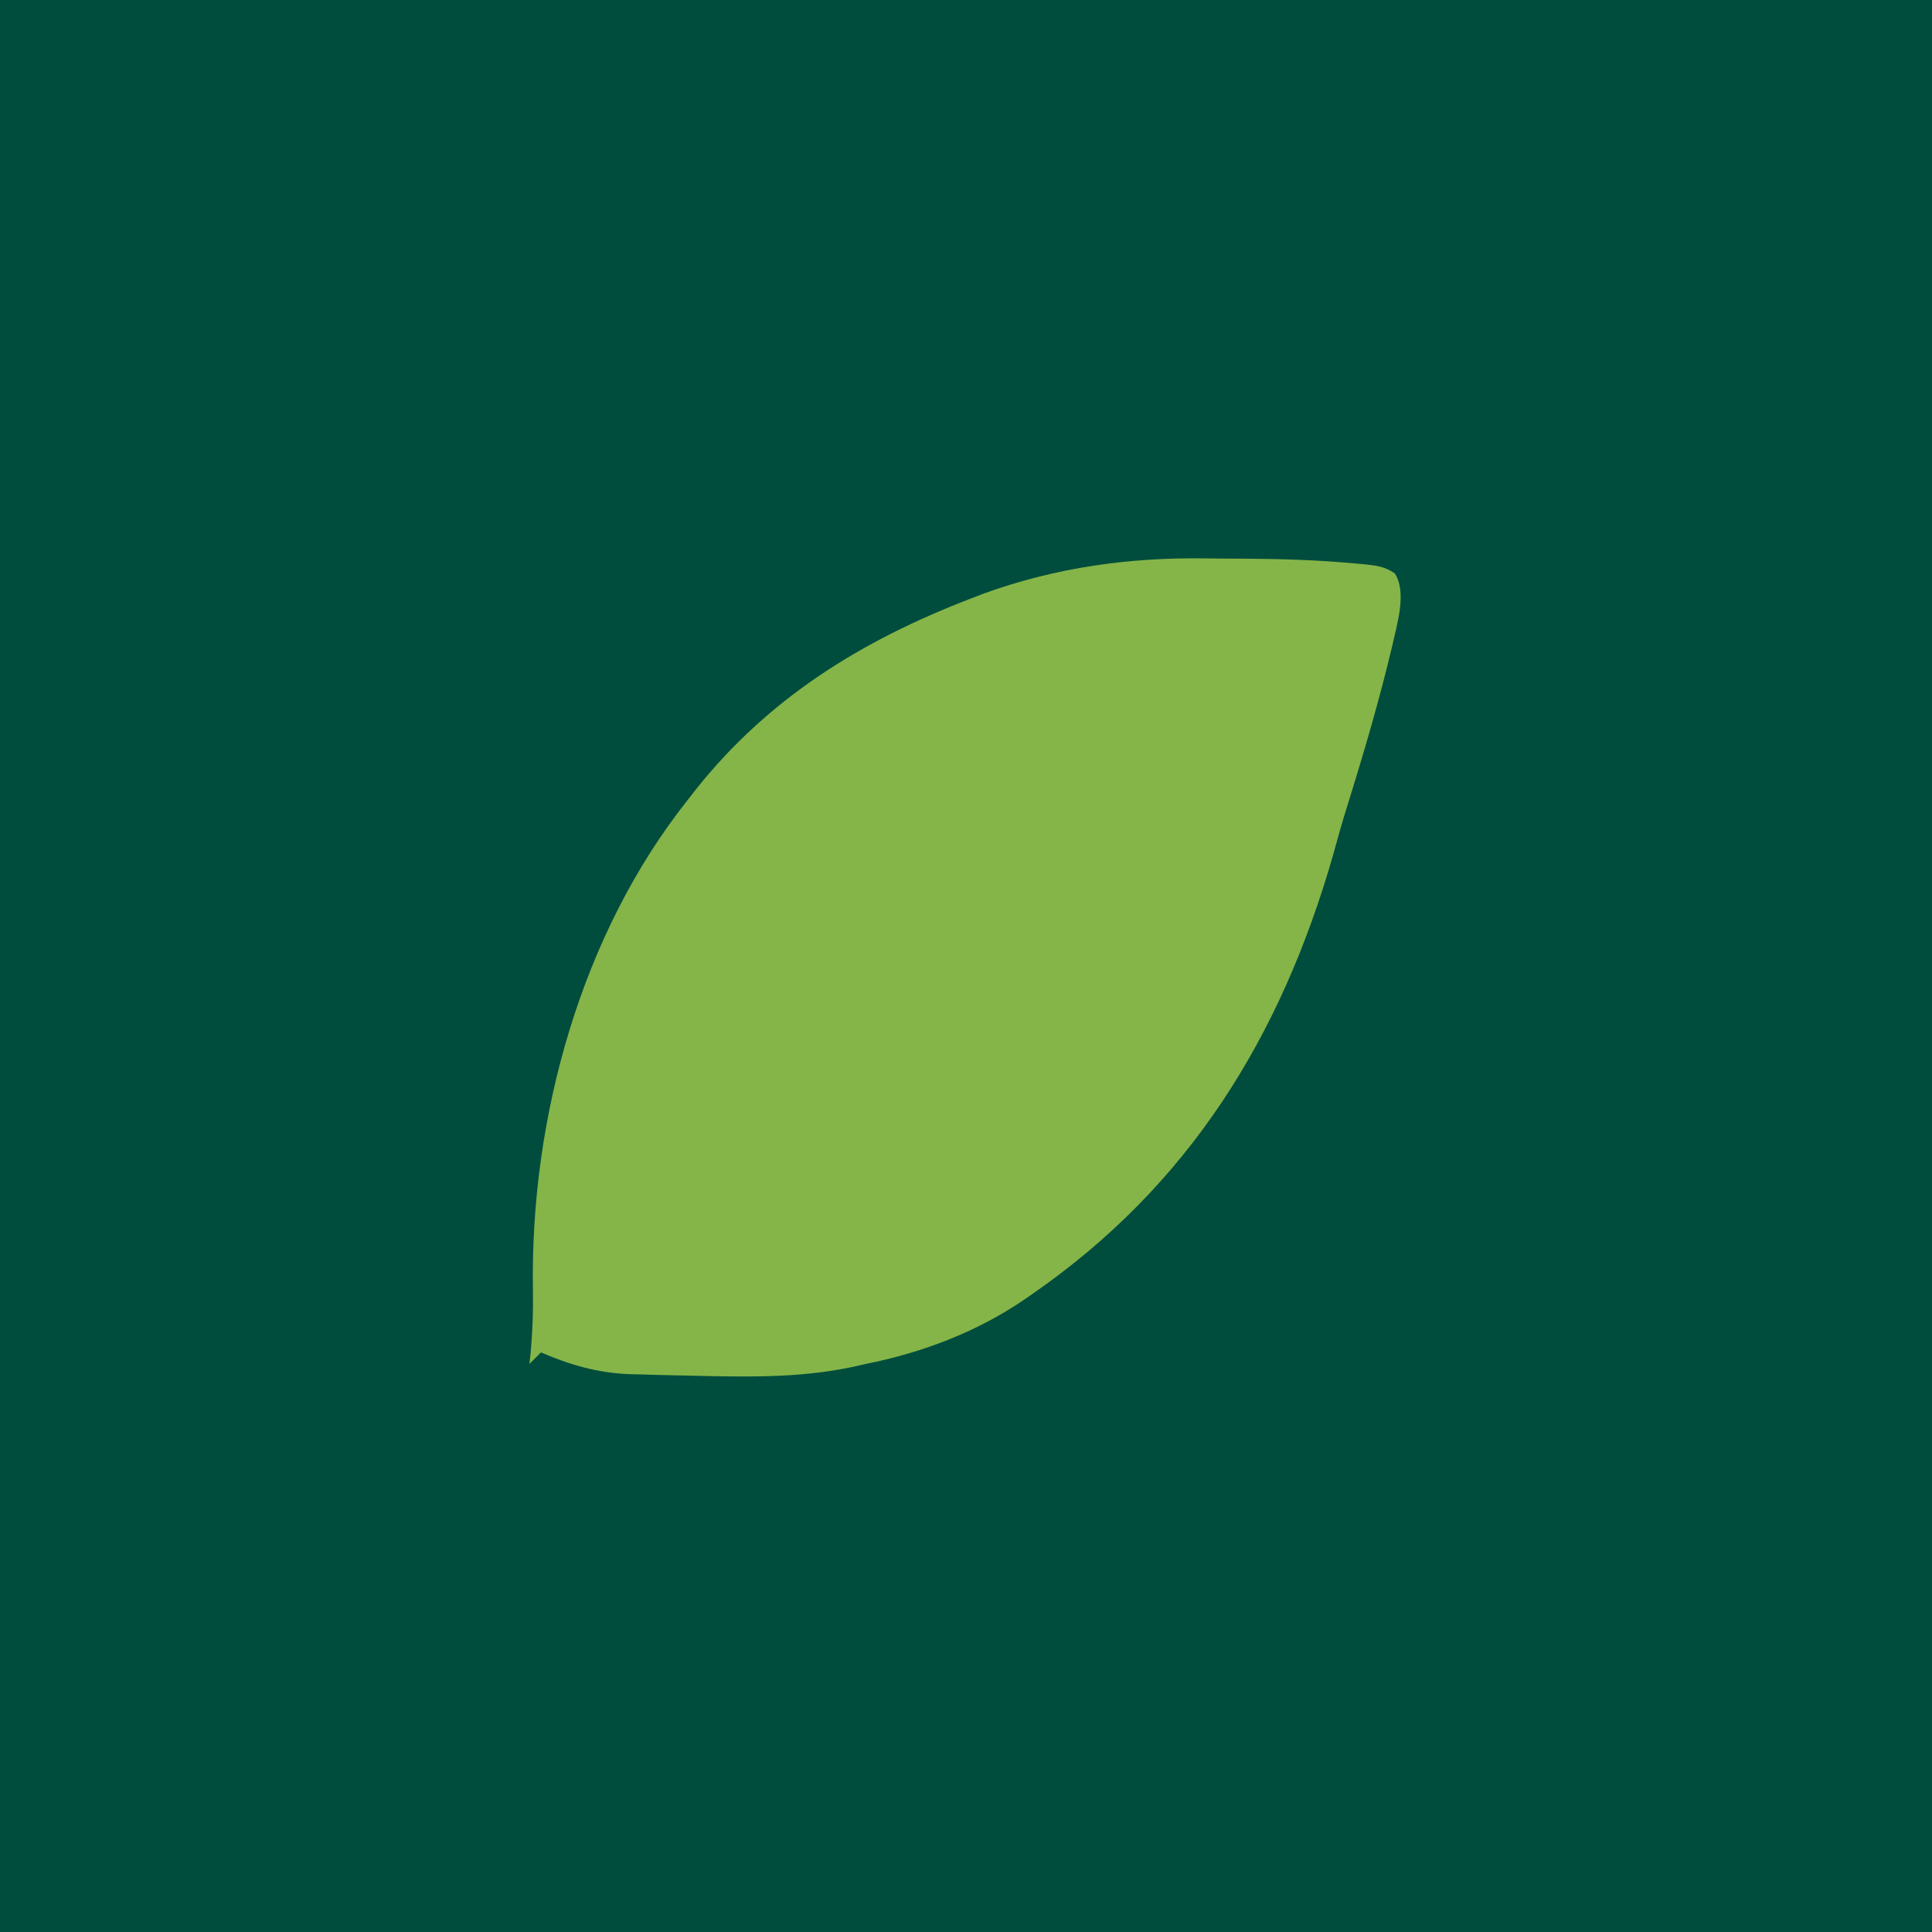 <?xml version="1.0" encoding="UTF-8"?>
<svg version="1.1" xmlns="http://www.w3.org/2000/svg" width="500" height="500">
<path d="M0 0 C165 0 330 0 500 0 C500 165 500 330 500 500 C335 500 170 500 0 500 C0 335 0 170 0 0 Z " fill="#004D3D" transform="translate(0,0)"/>
<path d="M0 0 C3.2 0.05 6.399 0.062 9.599 0.067 C19.337 0.119 29.029 0.408 38.726 1.327 C39.512 1.395 40.299 1.464 41.108 1.534 C44.103 1.861 46.377 2.134 48.86 3.909 C52.012 8.829 49.406 17.019 48.236 22.416 C44.878 36.596 40.755 50.565 36.418 64.471 C35.17 68.477 34.027 72.499 32.933 76.55 C19.397 123.899 -4.489 162.427 -45.129 190.487 C-46.017 191.105 -46.017 191.105 -46.924 191.736 C-59.215 200.175 -73.539 205.587 -88.129 208.487 C-89.367 208.764 -90.604 209.041 -91.879 209.327 C-105.873 212.233 -119.906 211.822 -134.129 211.487 C-135.232 211.466 -136.336 211.445 -137.472 211.424 C-140.567 211.361 -143.66 211.274 -146.754 211.175 C-147.659 211.152 -148.563 211.13 -149.495 211.107 C-157.514 210.774 -164.777 208.673 -172.129 205.487 C-173.119 206.477 -174.109 207.467 -175.129 208.487 C-175.021 207.571 -175.021 207.571 -174.91 206.635 C-174.306 200.677 -174.113 194.876 -174.212 188.892 C-174.875 144.779 -161.764 97.267 -134.129 62.487 C-133.397 61.55 -132.665 60.613 -131.91 59.647 C-113.095 36.029 -89.014 21.219 -61.129 10.487 C-59.304 9.779 -59.304 9.779 -57.442 9.057 C-38.735 2.335 -19.808 -0.312 0 0 Z " fill="#85B548" transform="translate(312.129,144.513)"/>
</svg>

